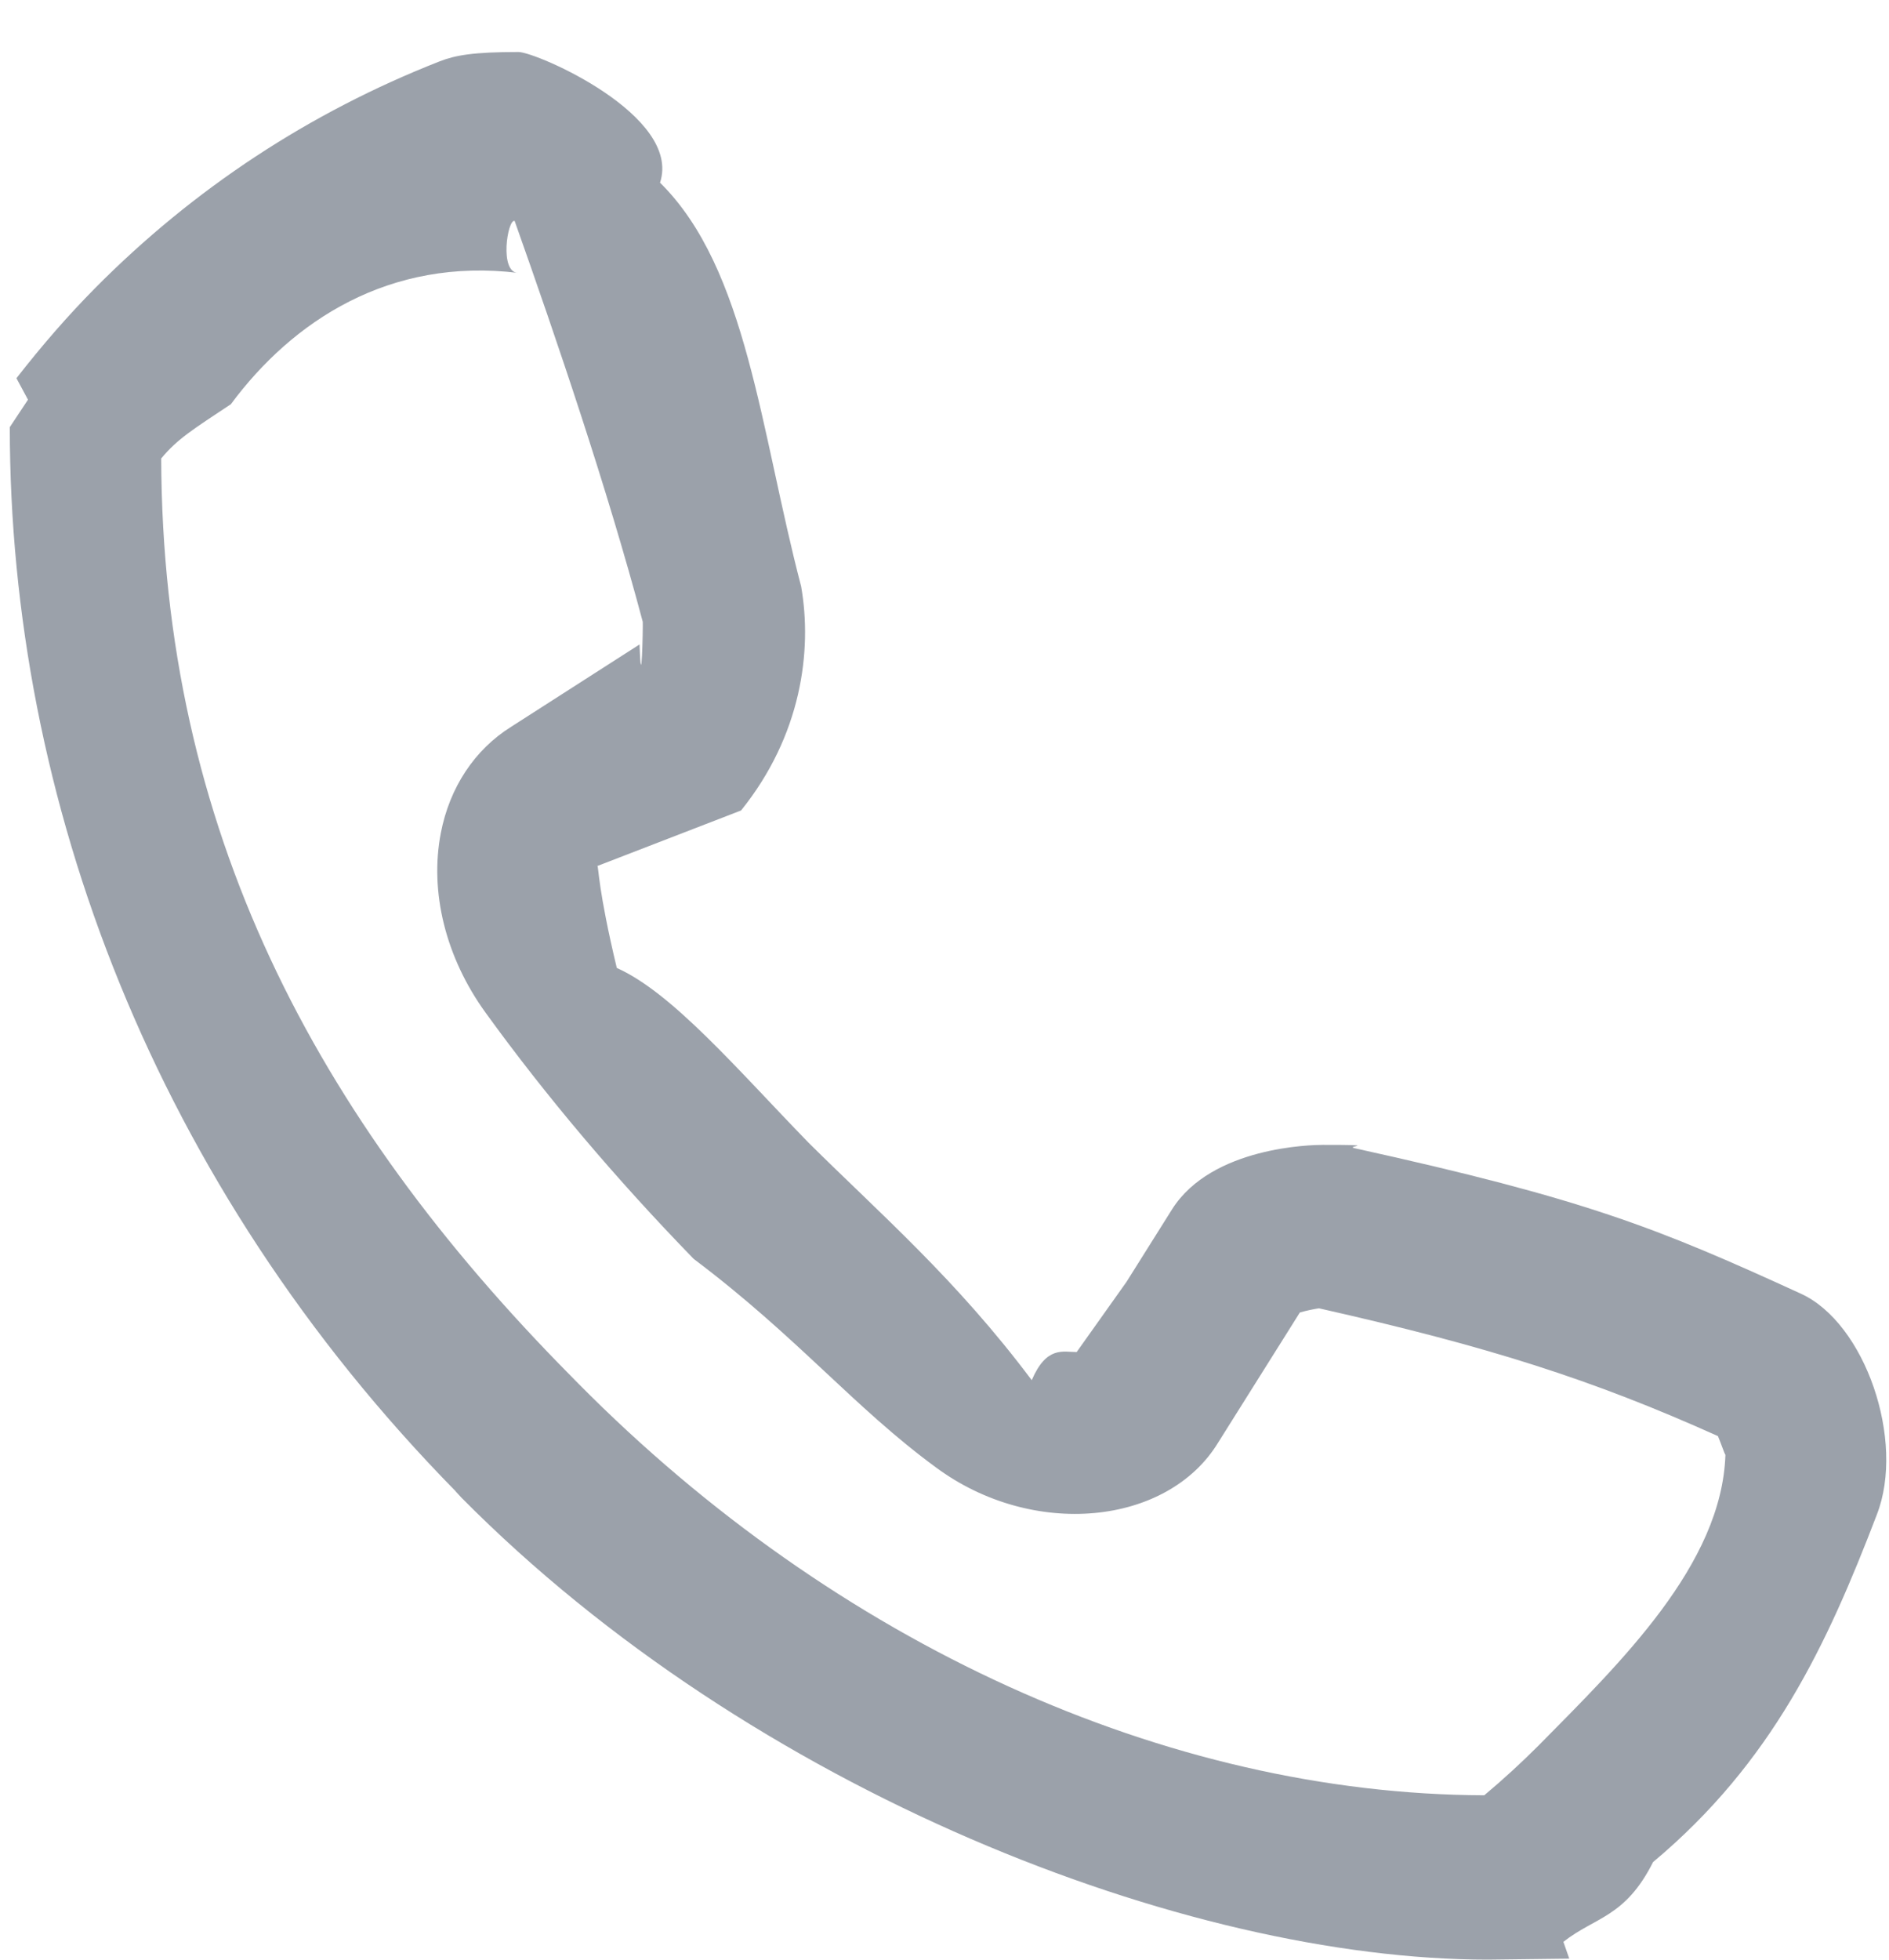 <svg 
 xmlns="http://www.w3.org/2000/svg"
 xmlns:xlink="http://www.w3.org/1999/xlink"
 width="27px" height="28px">
<path fill-rule="evenodd"  fill="rgb(155, 161, 170)"
 d="M21.267,27.999 C16.95,27.999 10.748,25.592 6.596,21.399 L6.513,21.309 L6.514,21.308 C2.207,16.924 0.139,11.416 0.14,6.103 L0.4,5.711 L0.235,5.404 C0.607,4.927 0.975,4.505 1.359,4.117 C2.769,2.694 4.425,1.606 6.283,0.877 C6.509,0.789 6.764,0.743 7.41,0.743 C7.666,0.743 9.75,1.65 9.434,2.61 C10.68,3.840 10.869,6.160 11.451,8.379 C11.612,9.3 11.455,10.509 10.592,11.58 L8.539,12.373 C8.557,12.389 8.548,12.712 8.816,13.83 C9.612,14.186 10.536,15.277 11.558,16.328 C12.588,17.350 13.665,18.277 14.747,19.72 C14.958,19.228 15.196,19.318 15.389,19.318 L16.101,18.316 L16.755,17.275 C17.323,16.383 18.749,16.358 18.909,16.358 C19.76,16.358 19.223,16.374 19.359,16.405 C22.65,17.13 23.676,17.538 25.740,18.484 C26.658,18.902 27.237,20.583 26.827,21.639 C26.111,23.510 25.33,25.181 23.628,26.605 C23.228,27.4 22.799,27.387 22.346,27.745 L22.43,27.985 L21.267,27.999 L21.267,27.999 ZM2.304,6.551 C2.322,11.83 4.491,15.953 8.157,19.657 L8.269,19.771 C11.945,23.483 16.671,25.635 21.215,25.651 C21.486,25.424 21.745,25.186 21.988,24.943 C23.159,23.756 24.61,22.357 24.662,20.786 C24.650,20.777 24.604,20.635 24.555,20.519 C22.758,19.711 21.282,19.241 18.852,18.693 C18.792,18.702 18.673,18.725 18.579,18.753 L17.411,20.612 C16.688,21.798 14.762,21.991 13.377,20.966 C12.206,20.108 11.40,19.104 9.915,17.987 C8.800,16.840 7.803,15.661 6.939,14.467 C6.370,13.680 6.138,12.745 6.301,11.901 C6.427,11.250 6.784,10.711 7.305,10.385 L9.141,9.208 C9.169,9.99 9.192,8.955 9.187,8.884 C8.676,6.963 7.954,4.844 7.356,3.157 C7.256,3.121 7.130,3.90 7.41,3.90 C5.567,3.674 4.181,4.586 3.3,5.775 C2.767,6.13 2.536,6.269 2.304,6.551 L2.304,6.551 Z"/>
</svg>
